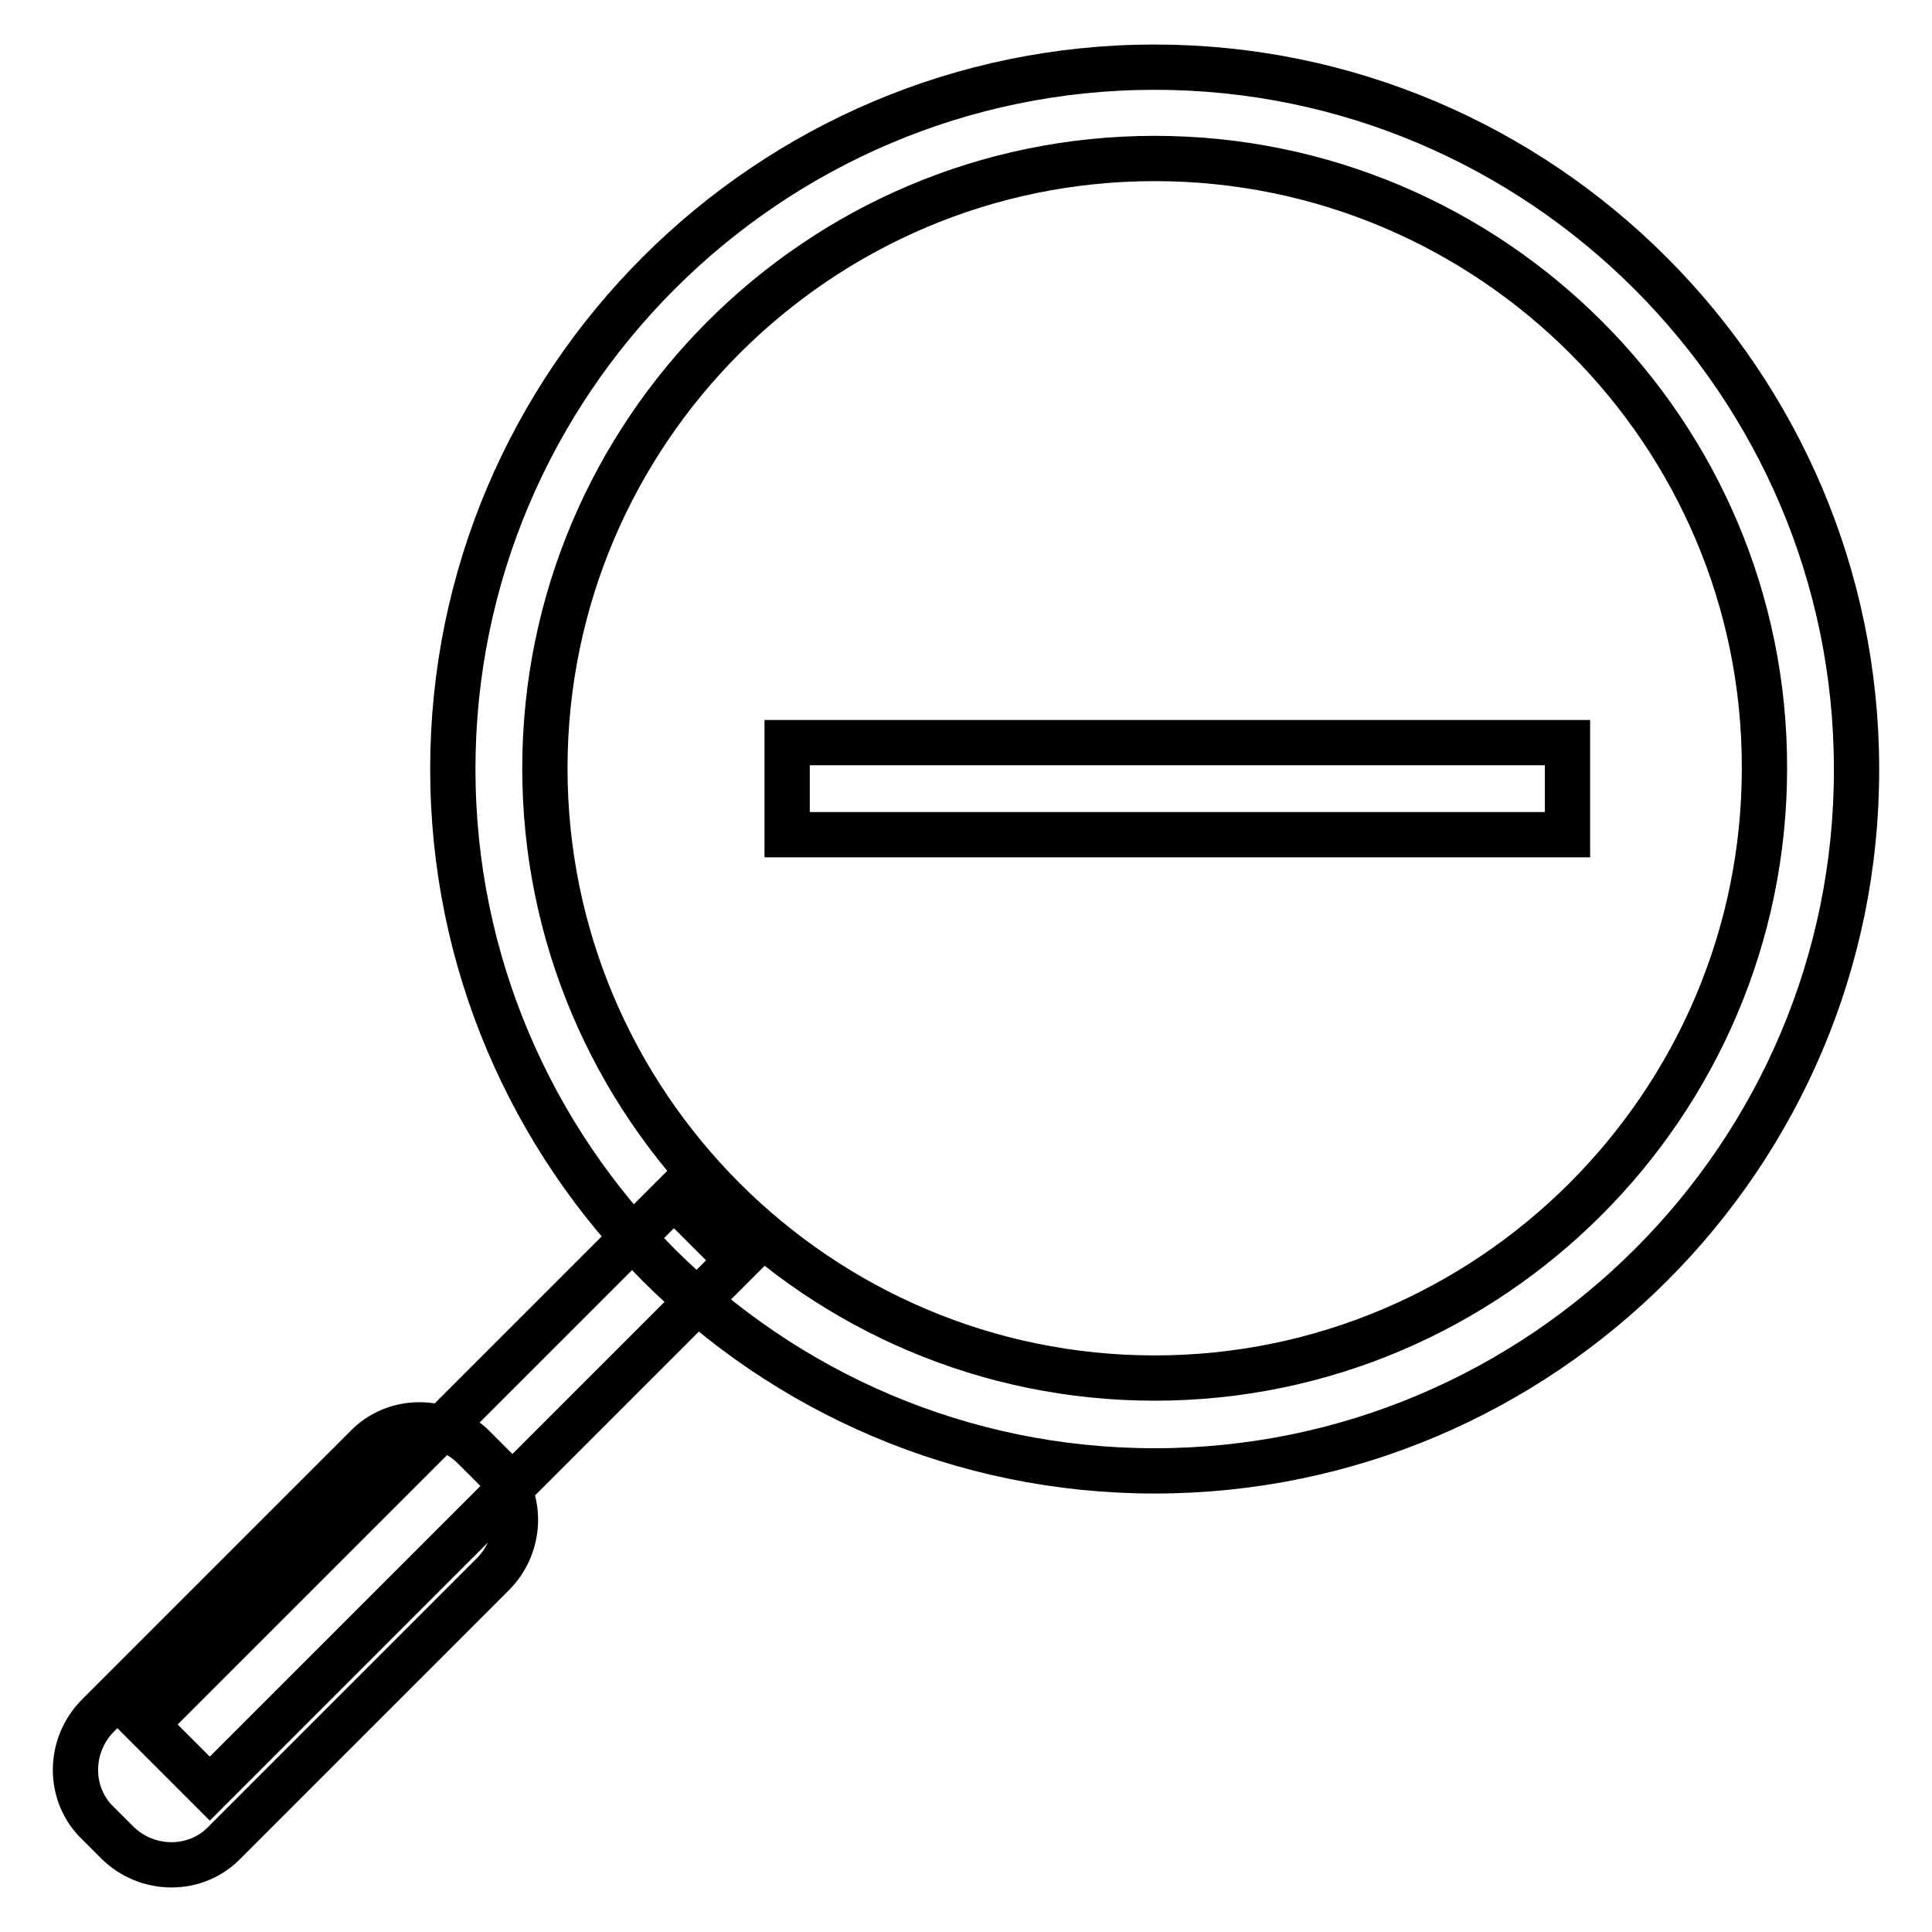 <?xml version="1.0" encoding="utf-8"?>
<!-- Svg Vector Icons : http://www.onlinewebfonts.com/icon -->
<!DOCTYPE svg PUBLIC "-//W3C//DTD SVG 1.1//EN" "http://www.w3.org/Graphics/SVG/1.1/DTD/svg11.dtd">
<svg version="1.1" xmlns="http://www.w3.org/2000/svg" xmlns:xlink="http://www.w3.org/1999/xlink" x="0px" y="0px" viewBox="0 0 256 256" enable-background="new 0 0 256 256" xml:space="preserve">
<g> <path stroke-width="6" fill-opacity="0" stroke="#000000"  d="M104.3,98.4h103.4v12.2H104.3V98.4z"/> <path stroke-width="6" fill-opacity="0" stroke="#000000"  d="M153,194.9c-51.3,0-93-41.8-93-93c0-51.3,41.8-93,93-93c51.2,0,93,41.8,93,93 C246.1,153.1,204.3,194.9,153,194.9 M153,21c-44.6,0-80.8,36.3-80.8,80.8c0,44.6,36.3,80.8,80.8,80.8c44.5,0,80.8-36.3,80.8-80.8 C233.9,57.3,197.6,21,153,21"/> <path stroke-width="6" fill-opacity="0" stroke="#000000"  d="M27.8,237l-8.5-8.5l70-70l8.5,8.5L27.8,237z"/> <path stroke-width="6" fill-opacity="0" stroke="#000000"  d="M13,227.3c-4,4-4,10.5,0,14.3l2.5,2.5c4,4,10.5,4,14.3,0l35.5-35.5c4-4,4-10.5,0-14.3l-2.5-2.5 c-4-4-10.5-4-14.3,0L13,227.3z"/></g>
</svg>